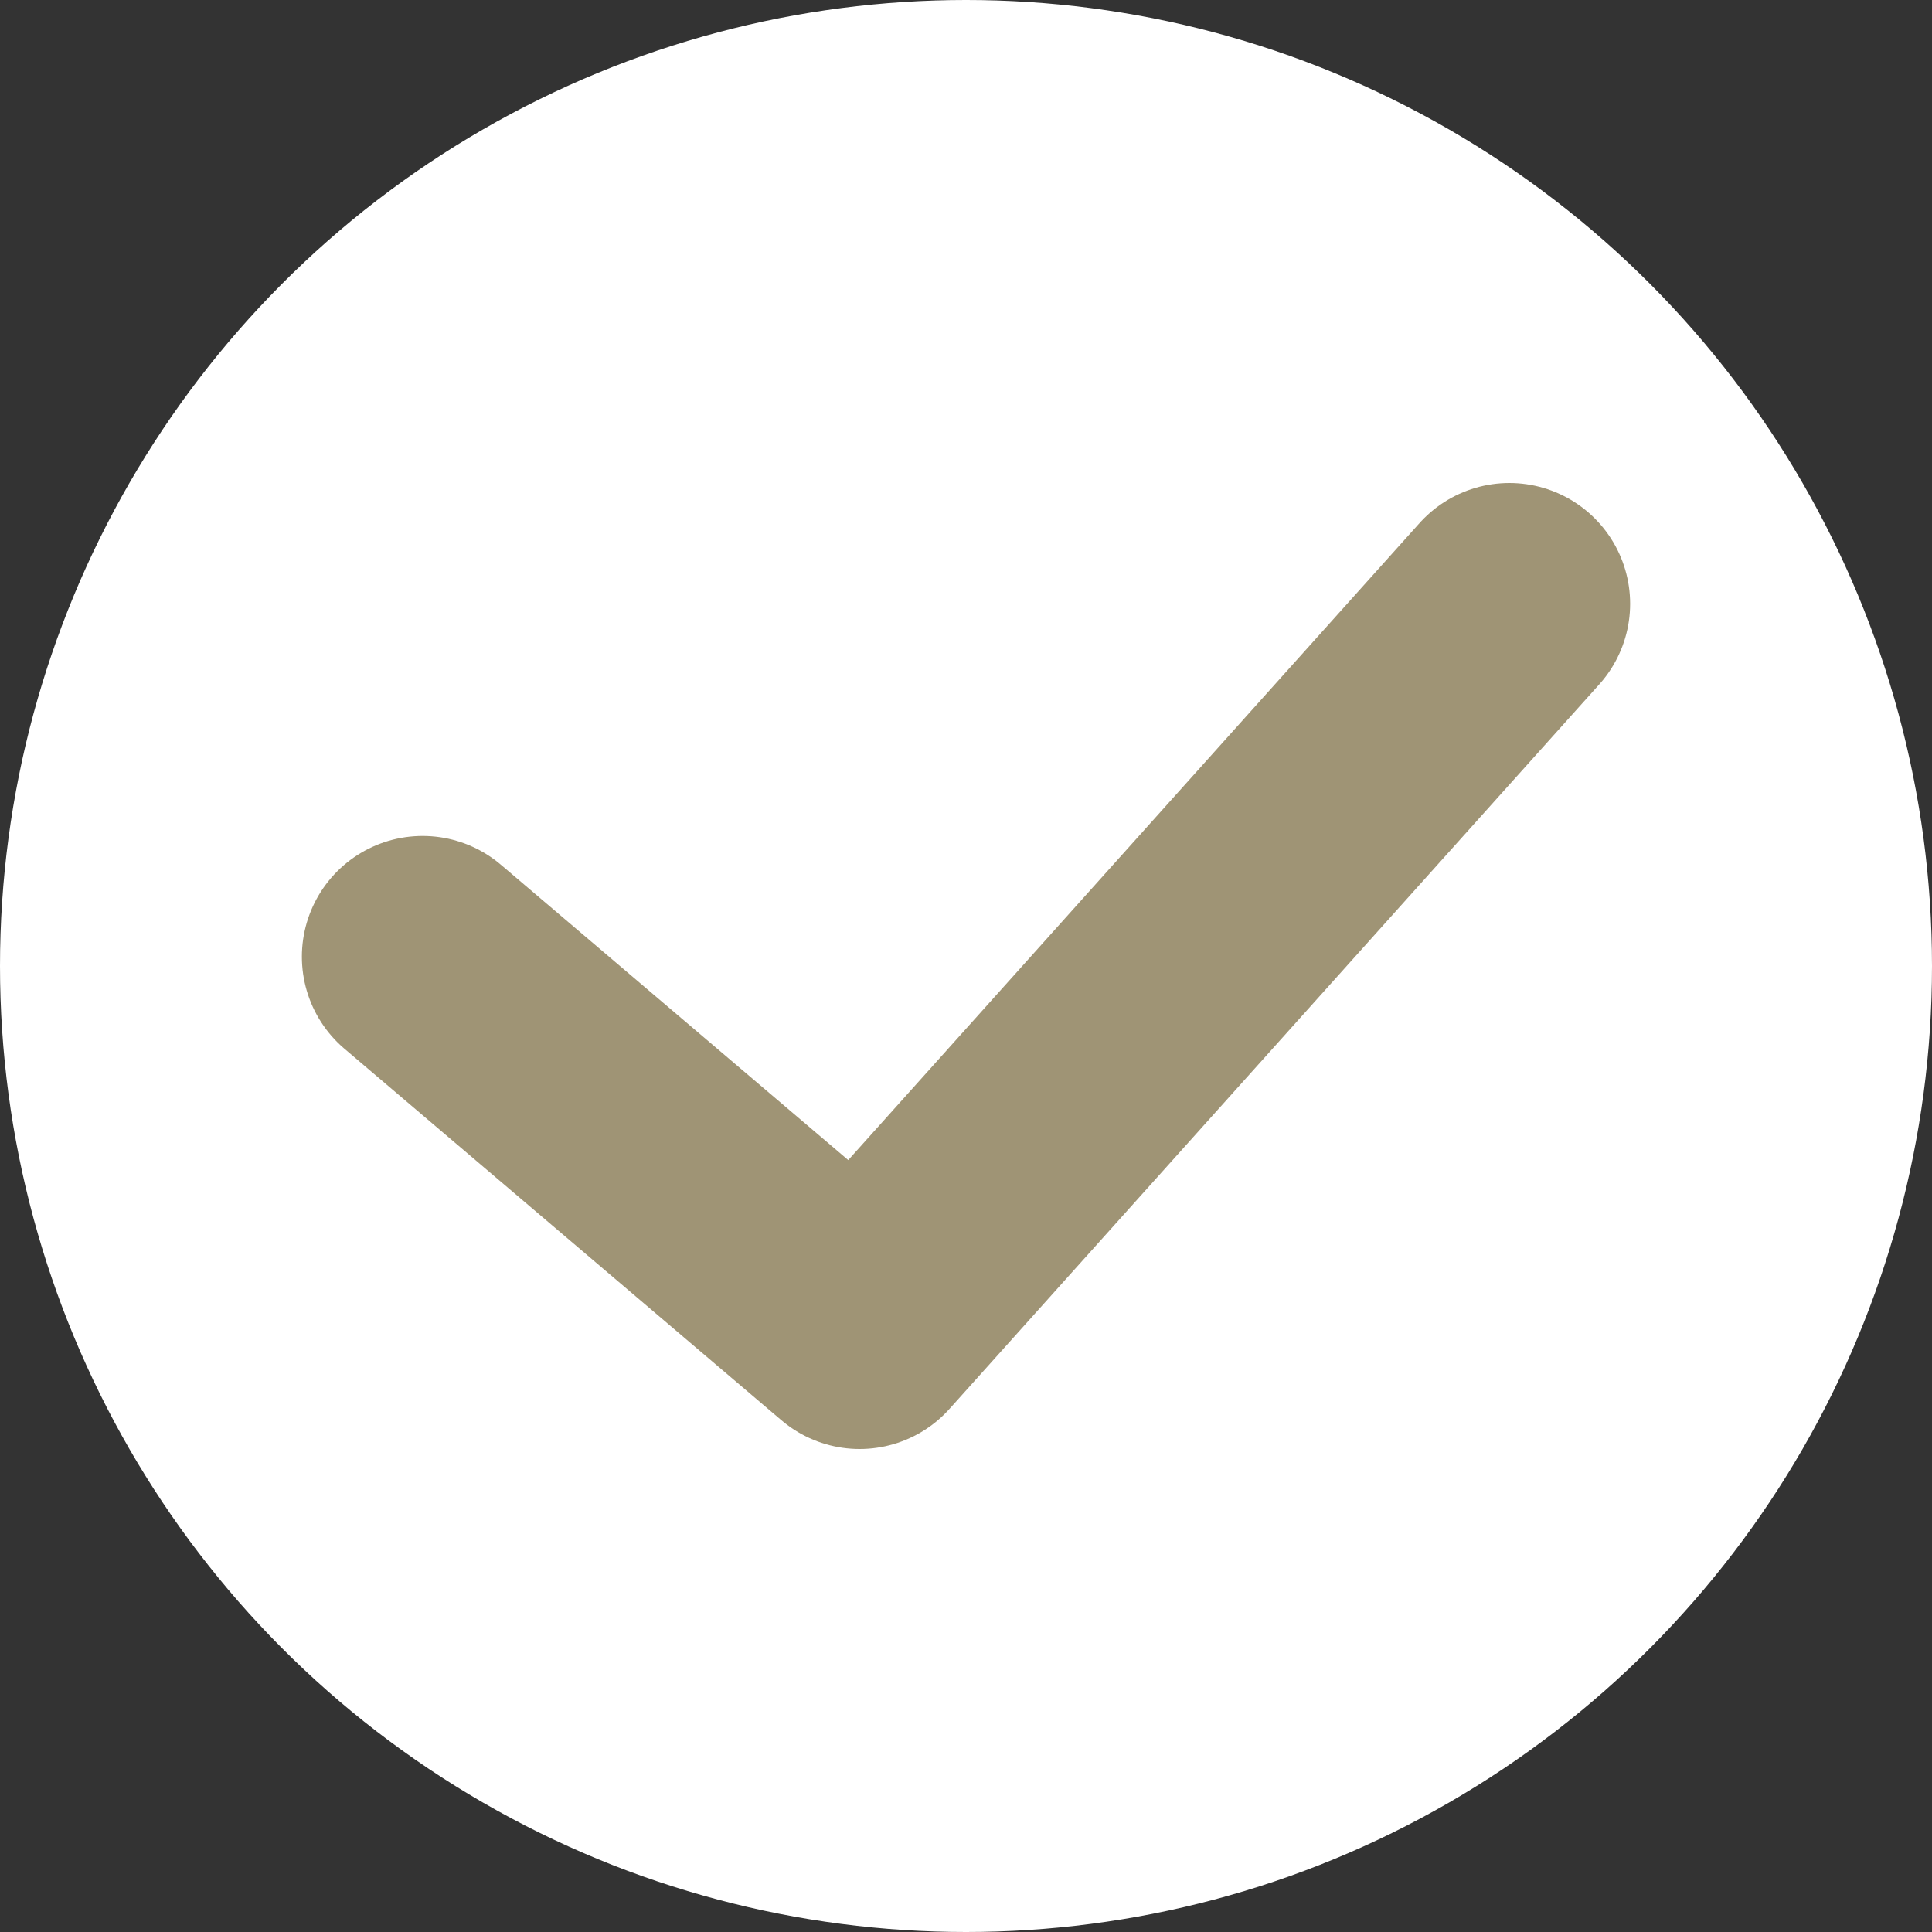 <svg width="32" height="32" viewBox="0 0 32 32" fill="none" xmlns="http://www.w3.org/2000/svg">
<rect x="0" y="0" width="32" height="32" fill="#333333" stroke="none"/>
<circle cx="16" cy="16" r="16" fill="white"/>
<path d="M7 15.846L14.238 22L25 10" stroke="#9F9475" stroke-width="4" stroke-linecap="round" stroke-linejoin="round"/>
</svg>
